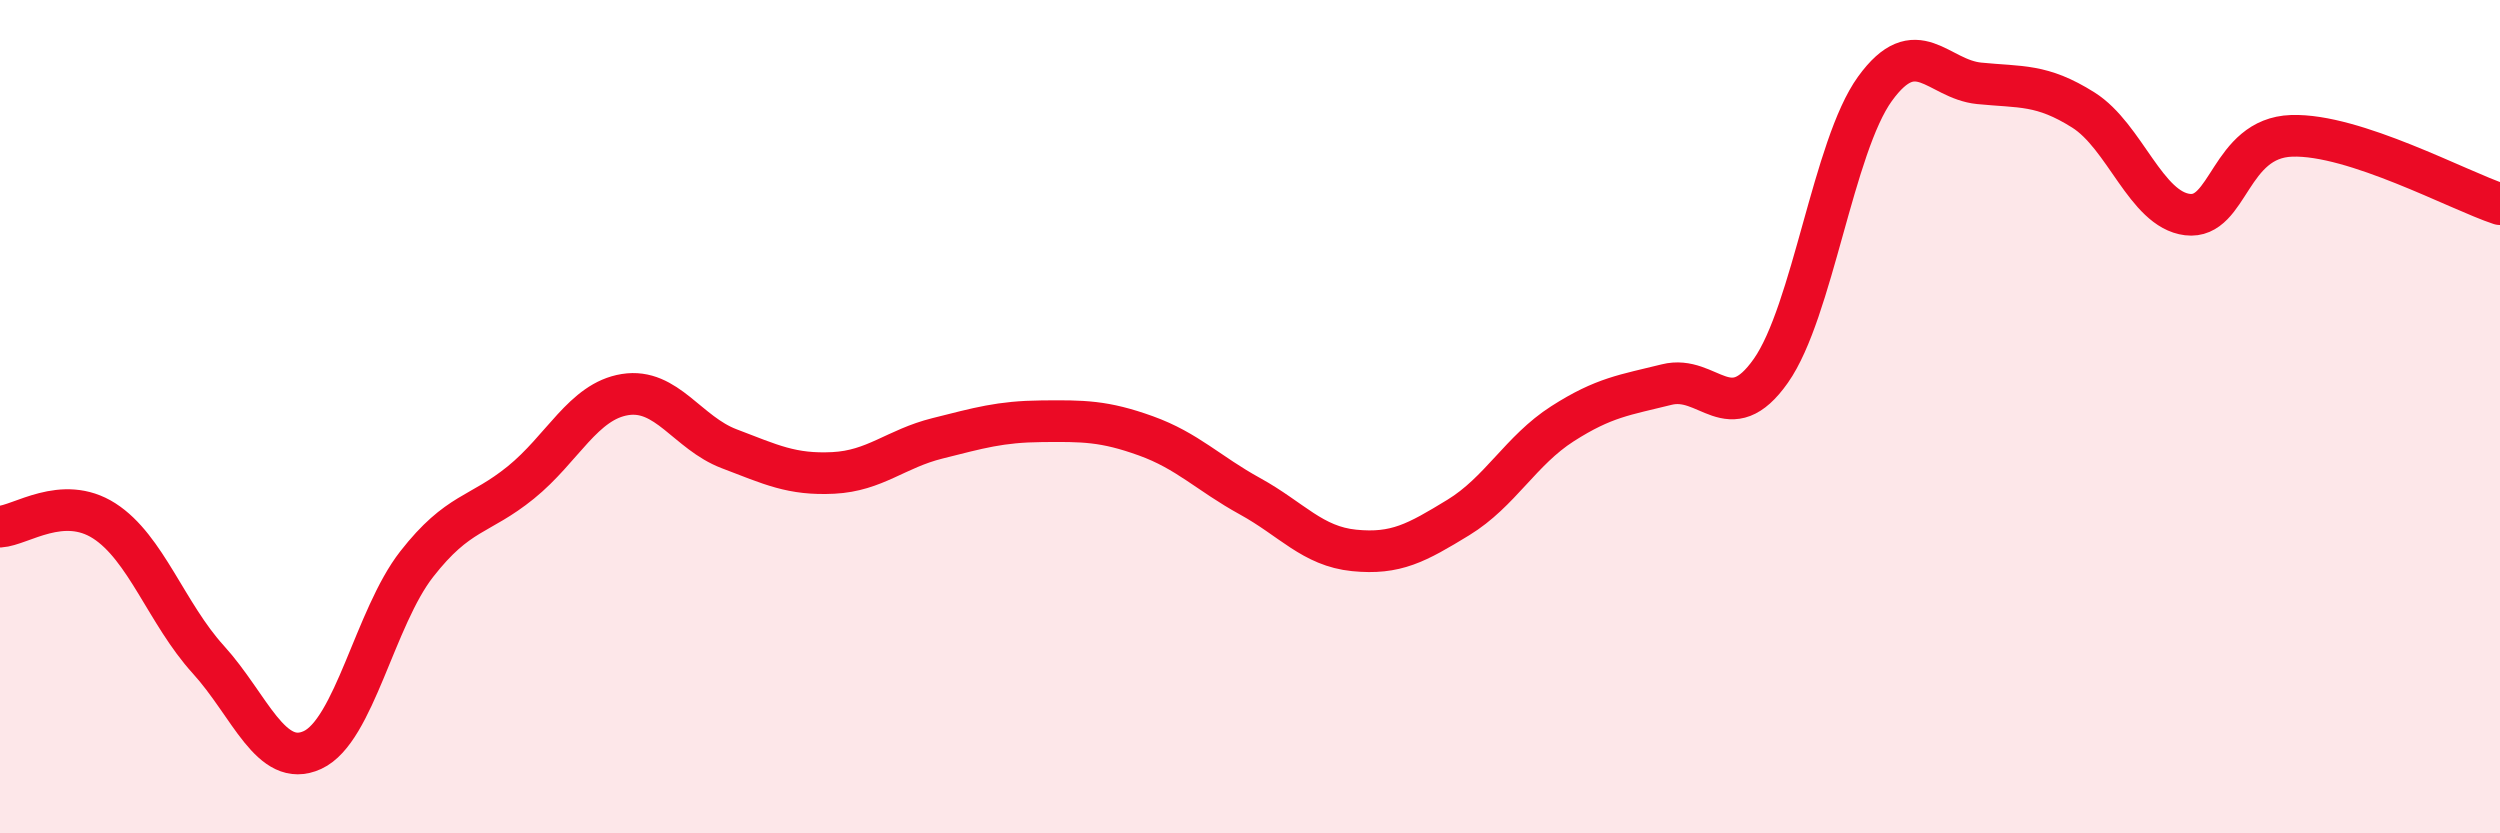 
    <svg width="60" height="20" viewBox="0 0 60 20" xmlns="http://www.w3.org/2000/svg">
      <path
        d="M 0,12.64 C 0.5,12.61 1.5,11.86 2.5,12.5 C 3.5,13.14 4,14.73 5,15.83 C 6,16.93 6.5,18.46 7.5,18 C 8.5,17.54 9,14.82 10,13.54 C 11,12.26 11.5,12.39 12.5,11.58 C 13.5,10.77 14,9.63 15,9.47 C 16,9.31 16.5,10.39 17.5,10.77 C 18.5,11.15 19,11.4 20,11.35 C 21,11.3 21.5,10.77 22.5,10.52 C 23.5,10.27 24,10.12 25,10.11 C 26,10.1 26.5,10.1 27.5,10.46 C 28.5,10.82 29,11.36 30,11.91 C 31,12.46 31.5,13.11 32.5,13.21 C 33.5,13.31 34,13.03 35,12.42 C 36,11.81 36.5,10.81 37.5,10.17 C 38.5,9.53 39,9.48 40,9.23 C 41,8.98 41.5,10.32 42.5,8.9 C 43.5,7.48 44,3.51 45,2.13 C 46,0.75 46.5,1.9 47.5,2 C 48.5,2.1 49,2.01 50,2.64 C 51,3.27 51.5,5.03 52.5,5.15 C 53.5,5.27 53.5,3.31 55,3.26 C 56.5,3.21 59,4.57 60,4.9L60 20L0 20Z"
        fill="#EB0A25"
        opacity="0.1"
        stroke-linecap="round"
        stroke-linejoin="round"
      />
      <path
        d="M 0,12.64 C 0.5,12.61 1.5,11.86 2.5,12.5 C 3.5,13.14 4,14.73 5,15.83 C 6,16.93 6.5,18.46 7.5,18 C 8.5,17.54 9,14.82 10,13.54 C 11,12.26 11.5,12.39 12.5,11.58 C 13.5,10.77 14,9.63 15,9.47 C 16,9.31 16.5,10.39 17.5,10.77 C 18.5,11.15 19,11.4 20,11.35 C 21,11.3 21.5,10.77 22.5,10.52 C 23.5,10.27 24,10.12 25,10.11 C 26,10.1 26.5,10.1 27.5,10.46 C 28.5,10.82 29,11.36 30,11.91 C 31,12.46 31.5,13.11 32.5,13.21 C 33.5,13.31 34,13.03 35,12.42 C 36,11.81 36.5,10.81 37.5,10.17 C 38.5,9.53 39,9.48 40,9.23 C 41,8.98 41.5,10.32 42.5,8.9 C 43.5,7.48 44,3.51 45,2.13 C 46,0.75 46.5,1.9 47.5,2 C 48.5,2.1 49,2.01 50,2.64 C 51,3.27 51.5,5.03 52.5,5.15 C 53.5,5.27 53.5,3.31 55,3.26 C 56.5,3.21 59,4.57 60,4.9"
        stroke="#EB0A25"
        stroke-width="1"
        fill="none"
        stroke-linecap="round"
        stroke-linejoin="round"
      />
    </svg>
  